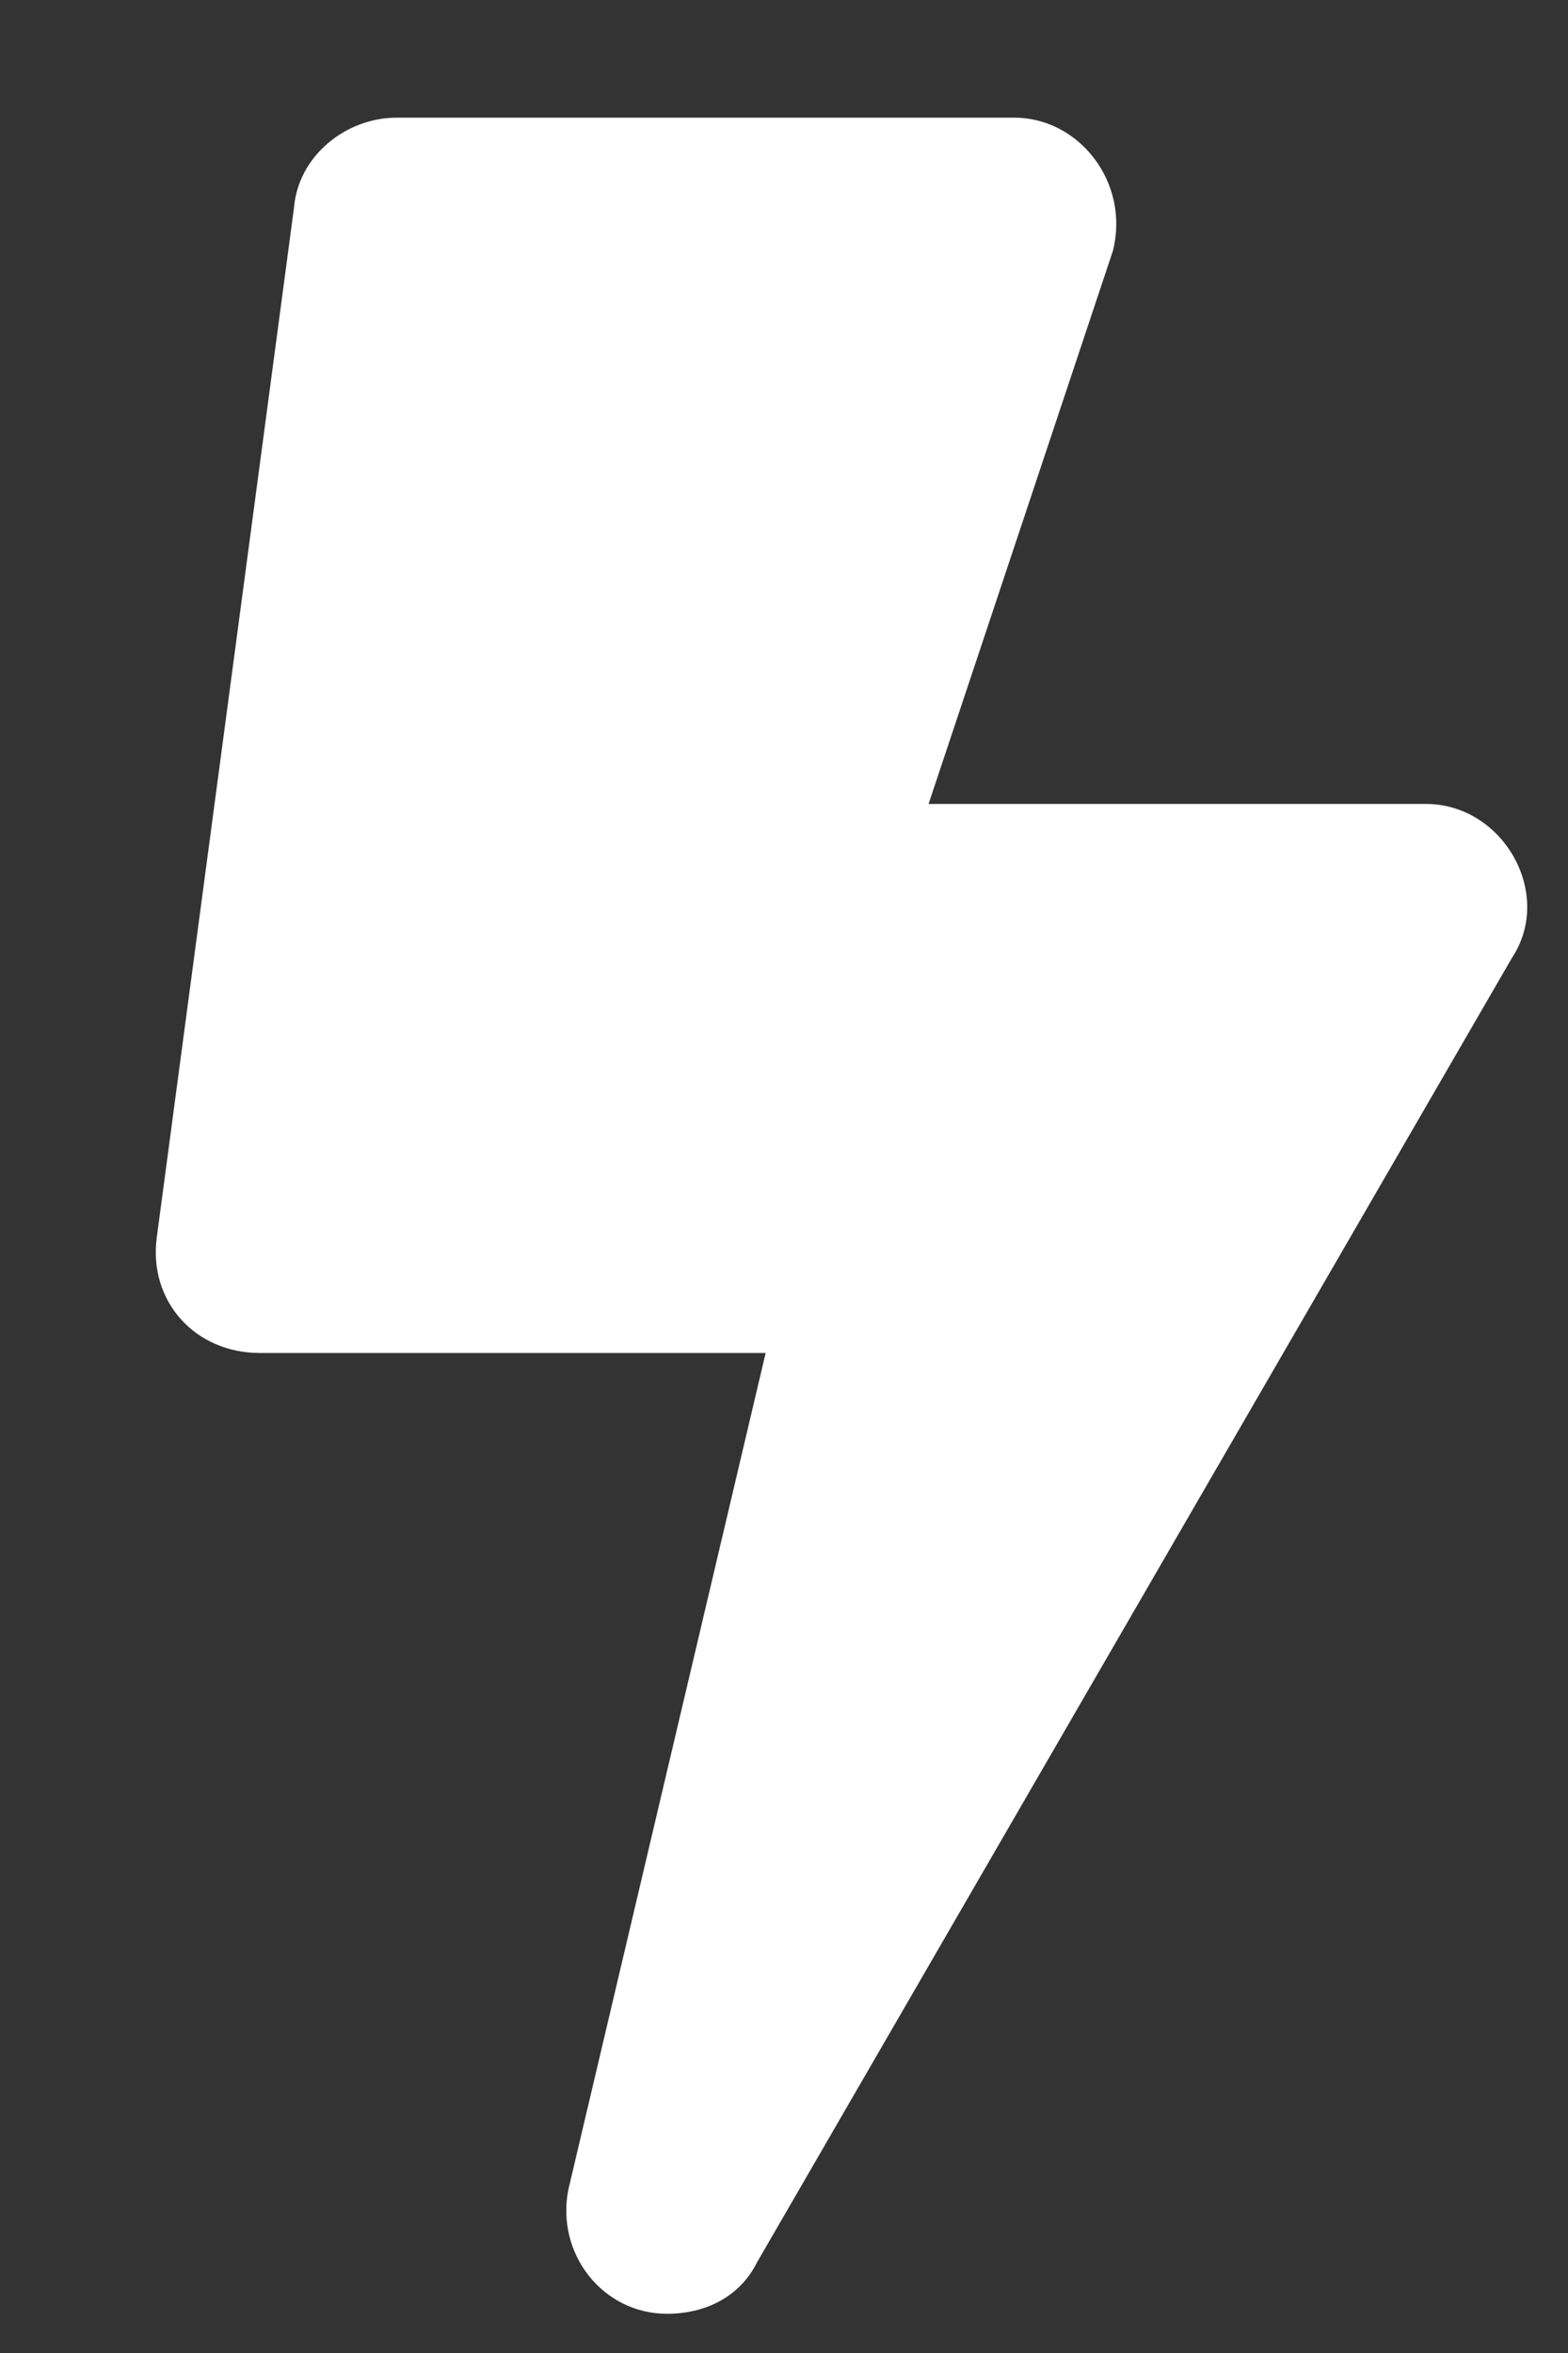 <svg width="10" height="15" viewBox="0 0 10 15" fill="none" xmlns="http://www.w3.org/2000/svg">
<rect x="0" y="0" width="10" height="15" fill="#333333" stroke="none"/>
<path d="M9.094 5.125C9.586 5.125 9.914 5.699 9.641 6.109L4.828 14.422C4.719 14.641 4.5 14.75 4.254 14.75C3.844 14.75 3.543 14.367 3.625 13.957L4.883 8.625H1.656C1.246 8.625 0.945 8.297 1 7.887L1.875 1.324C1.902 0.996 2.203 0.75 2.531 0.75H6.469C6.879 0.75 7.207 1.16 7.098 1.598L5.922 5.125H9.094Z" fill="white"/>
</svg>
